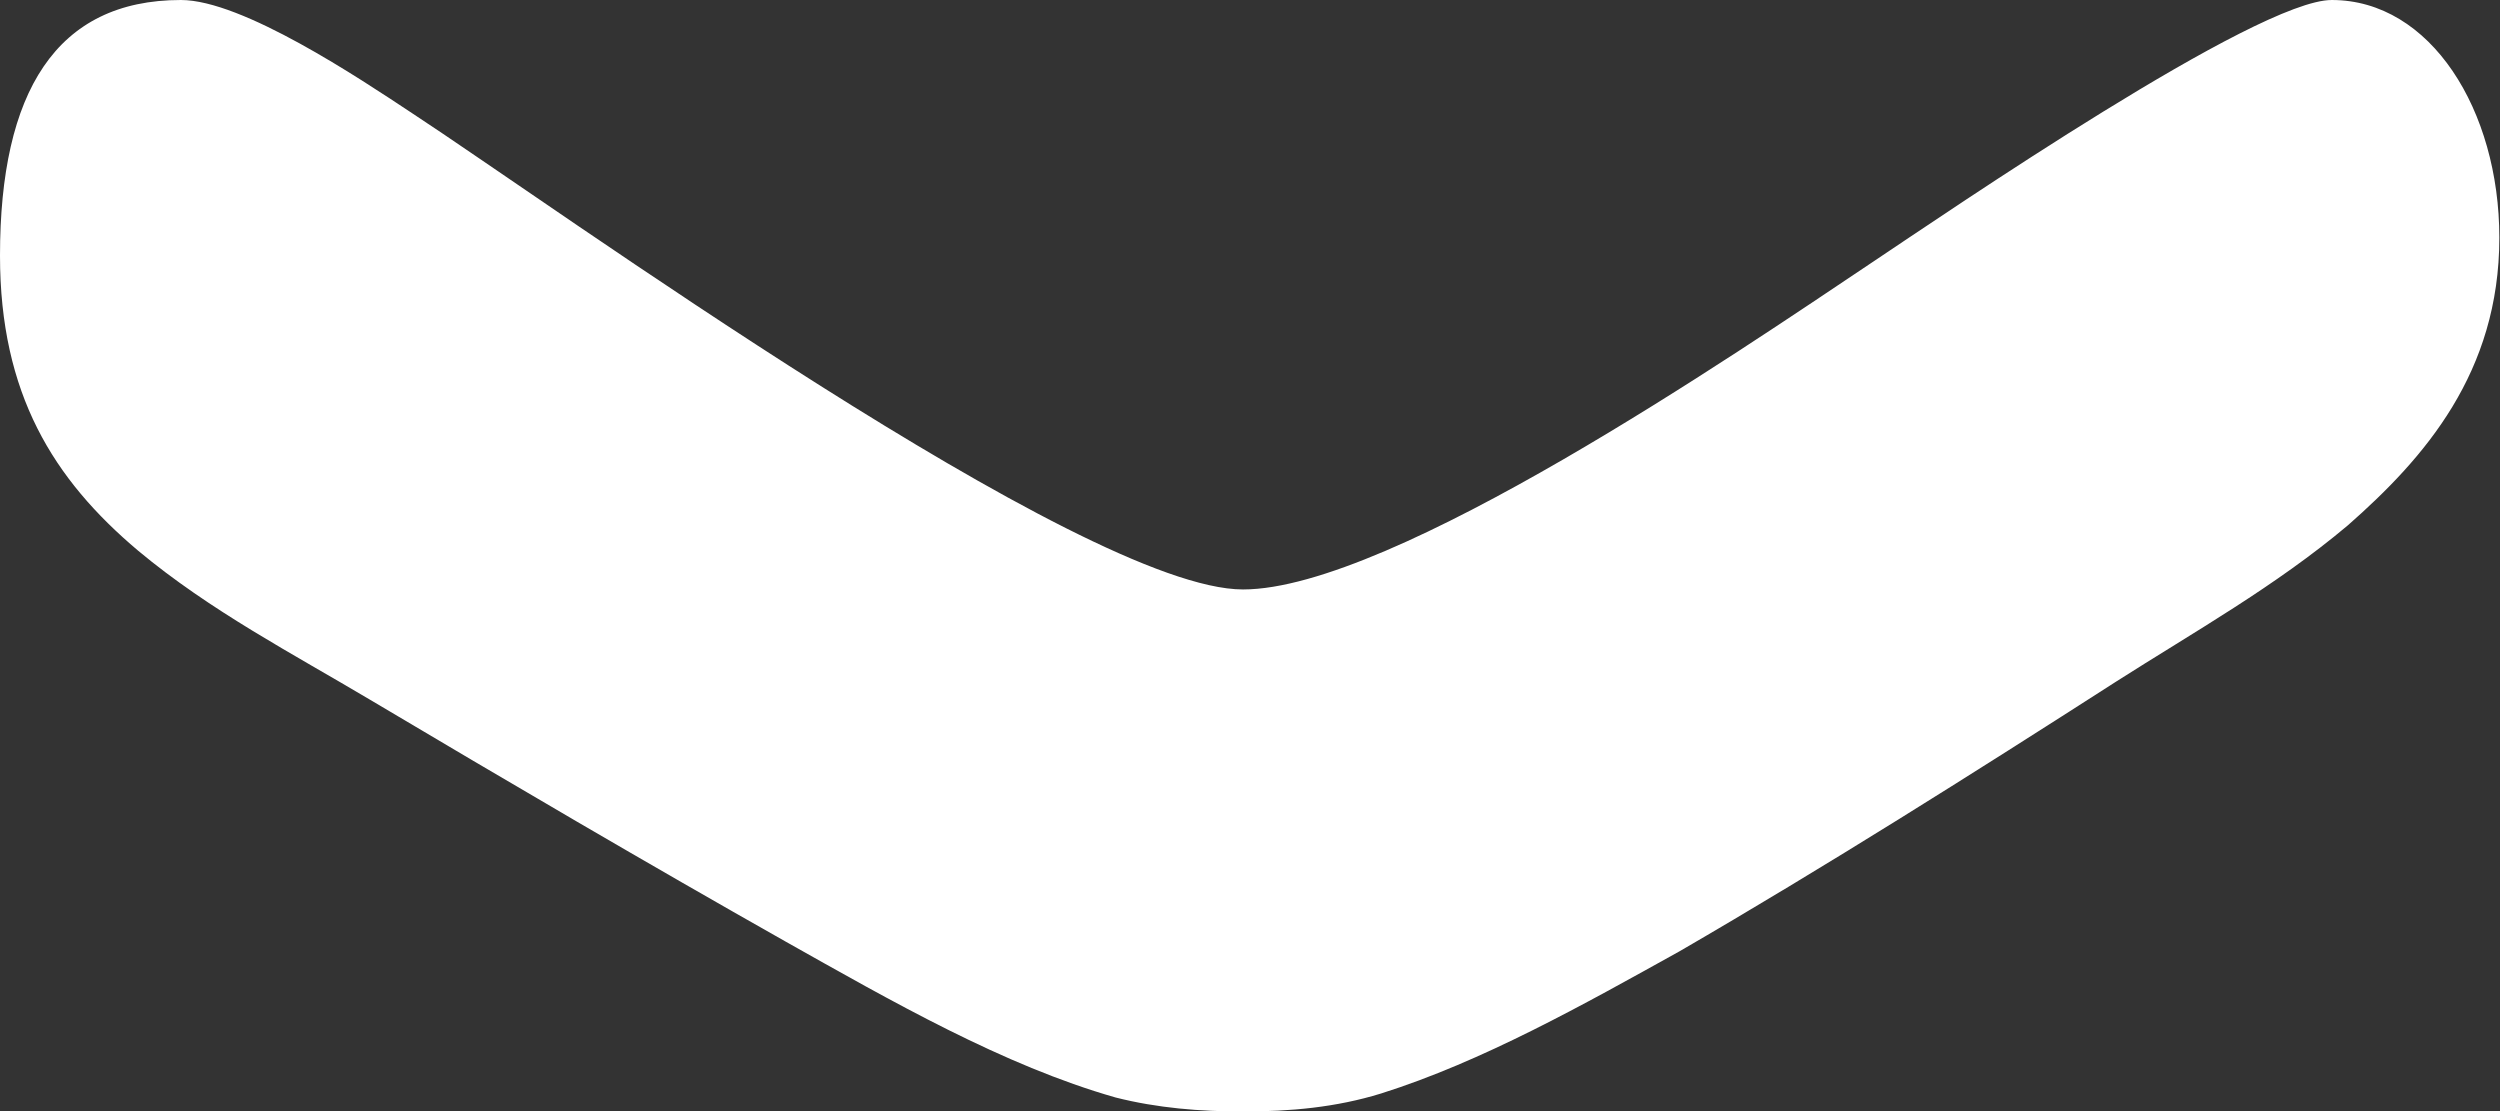 <?xml version="1.0" encoding="UTF-8"?><svg id="_レイヤー_2" xmlns="http://www.w3.org/2000/svg" viewBox="0 0 37.45 16.65"><rect x="0" y="0" width="37.45" height="16.65" fill="#333333" stroke="none"/><defs><style>.cls-1{fill:#fff;stroke-width:0px;}</style></defs><g id="_テキスト_フォト"><path class="cls-1" d="m0,3.83C0,1.38.84,0,2.71,0c.92,0,2.67,1.17,3.47,1.7,2.11,1.38,10.05,7.13,12.44,7.13,2.23,0,7.42-3.56,9.41-4.89,1.2-.8,5.78-3.94,6.9-3.94,1.48,0,2.51,1.65,2.51,3.56,0,2.02-1.12,3.3-2.27,4.31-1.08.91-2.31,1.6-3.47,2.34-2.15,1.38-4.35,2.77-6.54,4.04-1.44.8-2.95,1.65-4.47,2.13-.68.21-1.36.27-2.07.27-.64,0-1.28-.05-1.91-.21-1.68-.48-3.35-1.44-4.95-2.34-2.07-1.17-4.15-2.39-6.22-3.62-1.16-.69-2.39-1.33-3.47-2.23C.8,7.18,0,5.9,0,3.83Z"/></g></svg>